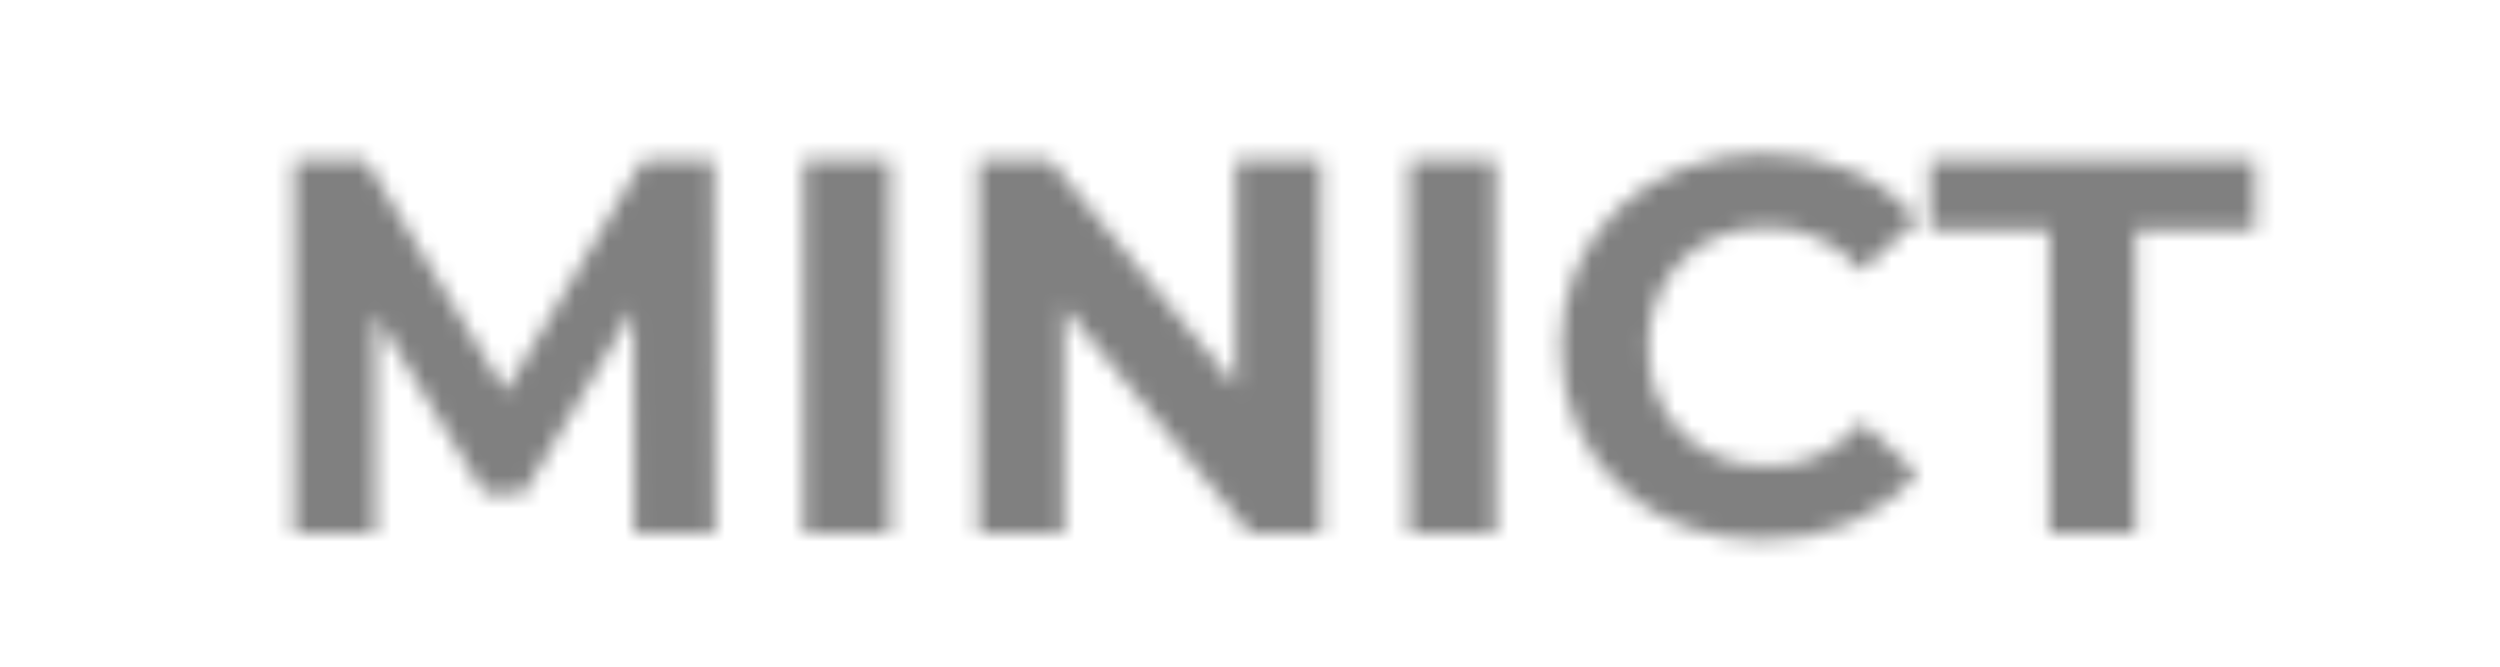 <svg width="150" height="40" viewBox="0 0 150 40" fill="none" xmlns="http://www.w3.org/2000/svg">
<mask id="mask0_10_113" style="mask-type:alpha" maskUnits="userSpaceOnUse" x="17" y="9" width="119" height="24">
<path d="M17.656 32V9.6H21.944L31.48 25.408H29.208L38.584 9.6H42.84L42.904 32H38.04L38.008 17.056H38.904L31.416 29.632H29.08L21.432 17.056H22.52V32H17.656ZM48.218 32V9.6H53.403V32H48.218ZM58.718 32V9.6H63.007L76.222 25.728H74.142V9.6H79.263V32H75.007L61.758 15.872H63.839V32H58.718ZM84.562 32V9.6H89.746V32H84.562ZM105.782 32.384C104.054 32.384 102.444 32.107 100.95 31.552C99.478 30.976 98.198 30.165 97.11 29.12C96.022 28.075 95.169 26.848 94.55 25.44C93.953 24.032 93.654 22.485 93.654 20.8C93.654 19.115 93.953 17.568 94.55 16.16C95.169 14.752 96.022 13.525 97.11 12.48C98.22 11.435 99.51 10.635 100.982 10.08C102.454 9.504 104.065 9.216 105.814 9.216C107.756 9.216 109.505 9.557 111.062 10.24C112.641 10.901 113.964 11.883 115.03 13.184L111.702 16.256C110.934 15.381 110.081 14.731 109.142 14.304C108.204 13.856 107.18 13.632 106.07 13.632C105.025 13.632 104.065 13.803 103.19 14.144C102.316 14.485 101.558 14.976 100.918 15.616C100.278 16.256 99.777 17.013 99.414 17.888C99.073 18.763 98.902 19.733 98.902 20.8C98.902 21.867 99.073 22.837 99.414 23.712C99.777 24.587 100.278 25.344 100.918 25.984C101.558 26.624 102.316 27.115 103.19 27.456C104.065 27.797 105.025 27.968 106.07 27.968C107.18 27.968 108.204 27.755 109.142 27.328C110.081 26.88 110.934 26.208 111.702 25.312L115.03 28.384C113.964 29.685 112.641 30.677 111.062 31.36C109.505 32.043 107.745 32.384 105.782 32.384ZM122.952 32V13.824H115.784V9.6H135.304V13.824H128.136V32H122.952Z" fill="white"/>
</mask>
<g mask="url(#mask0_10_113)">
<rect width="150" height="40" fill="gray"/>
</g>
</svg>
